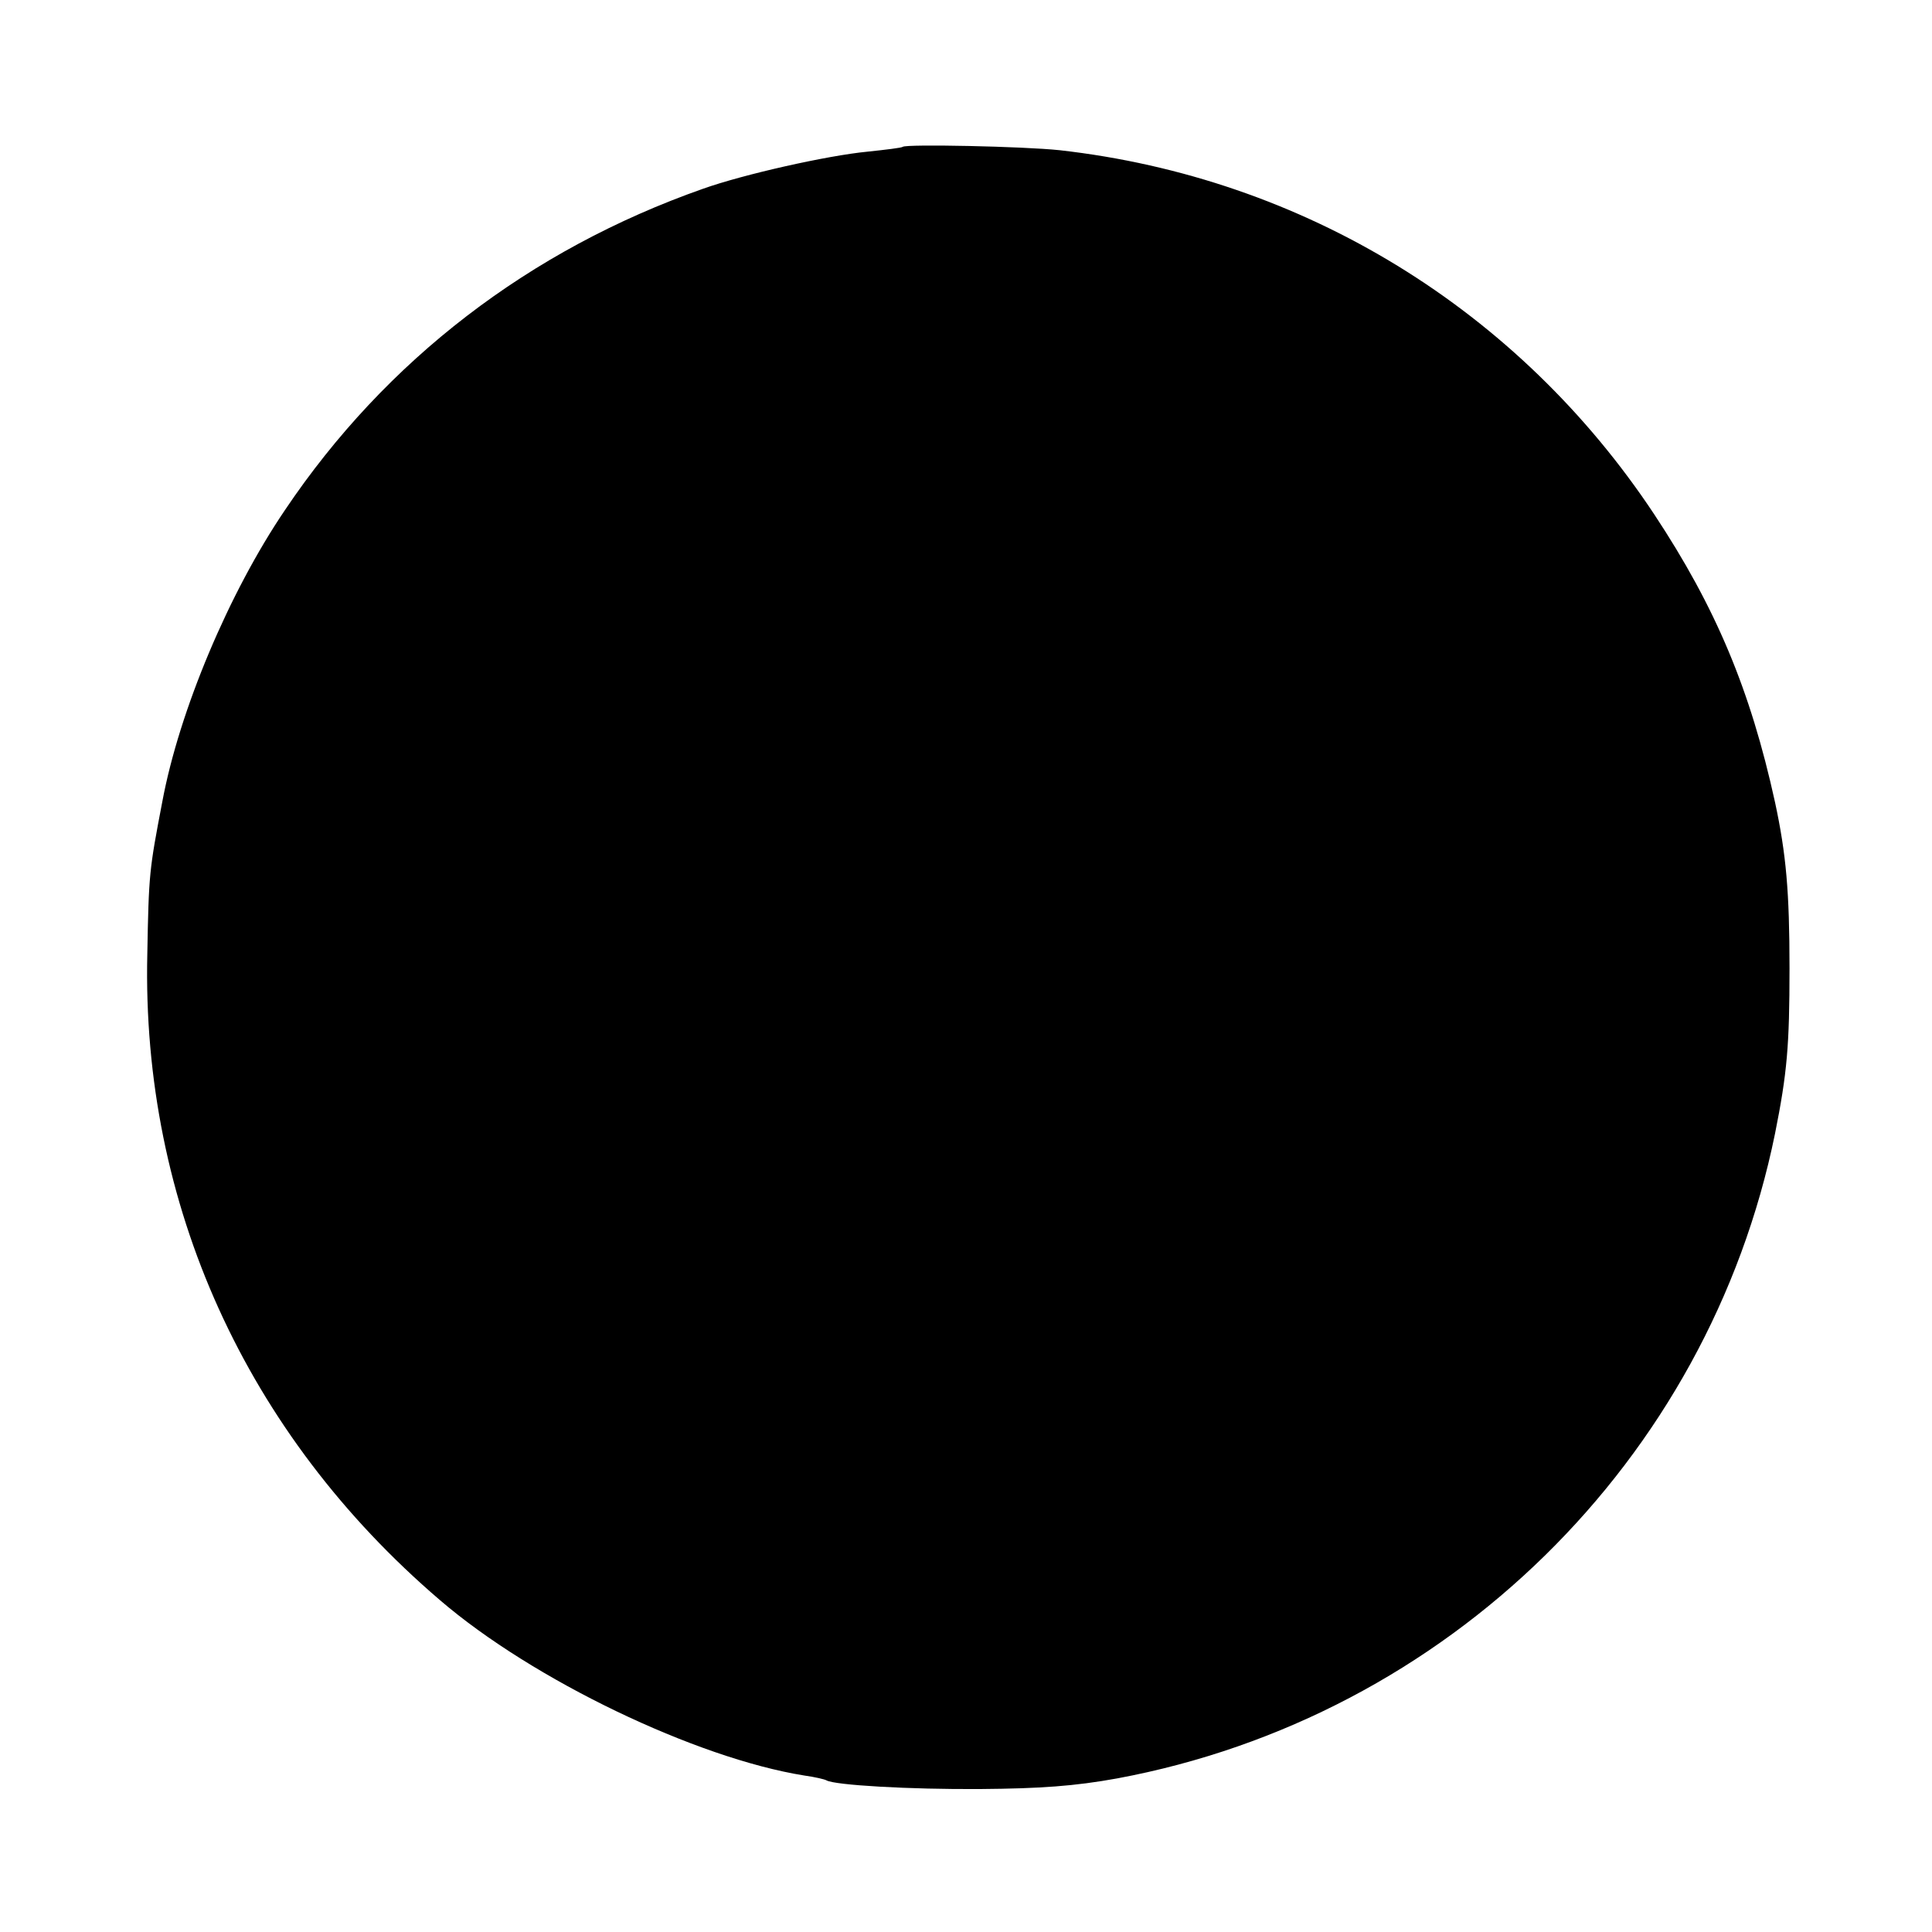 <?xml version="1.0" standalone="no"?>
<!DOCTYPE svg PUBLIC "-//W3C//DTD SVG 20010904//EN"
 "http://www.w3.org/TR/2001/REC-SVG-20010904/DTD/svg10.dtd">
<svg version="1.0" xmlns="http://www.w3.org/2000/svg"
 width="400pt" height="400pt" viewBox="0 0 400 400"
 preserveAspectRatio="xMidYMid meet">
<g transform="translate(0,400) scale(0.1,-0.1)"
fill="#000000" stroke="none">
<path d="M1869 3696 c-2 -2 -35 -6 -73 -10 -83 -8 -257 -47 -341 -77 -358
-126 -656 -354 -865 -665 -116 -171 -219 -416 -254 -604 -27 -141 -28 -149
-31 -315 -12 -518 204 -994 606 -1338 192 -165 530 -327 754 -363 22 -3 43 -8
46 -10 17 -10 172 -19 319 -18 124 1 195 6 283 22 683 127 1224 658 1362 1335
25 125 30 182 30 342 0 159 -7 237 -30 344 -51 233 -123 404 -250 596 -281
424 -726 697 -1231 754 -75 8 -318 13 -325 7z"/>
</g>
</svg>
